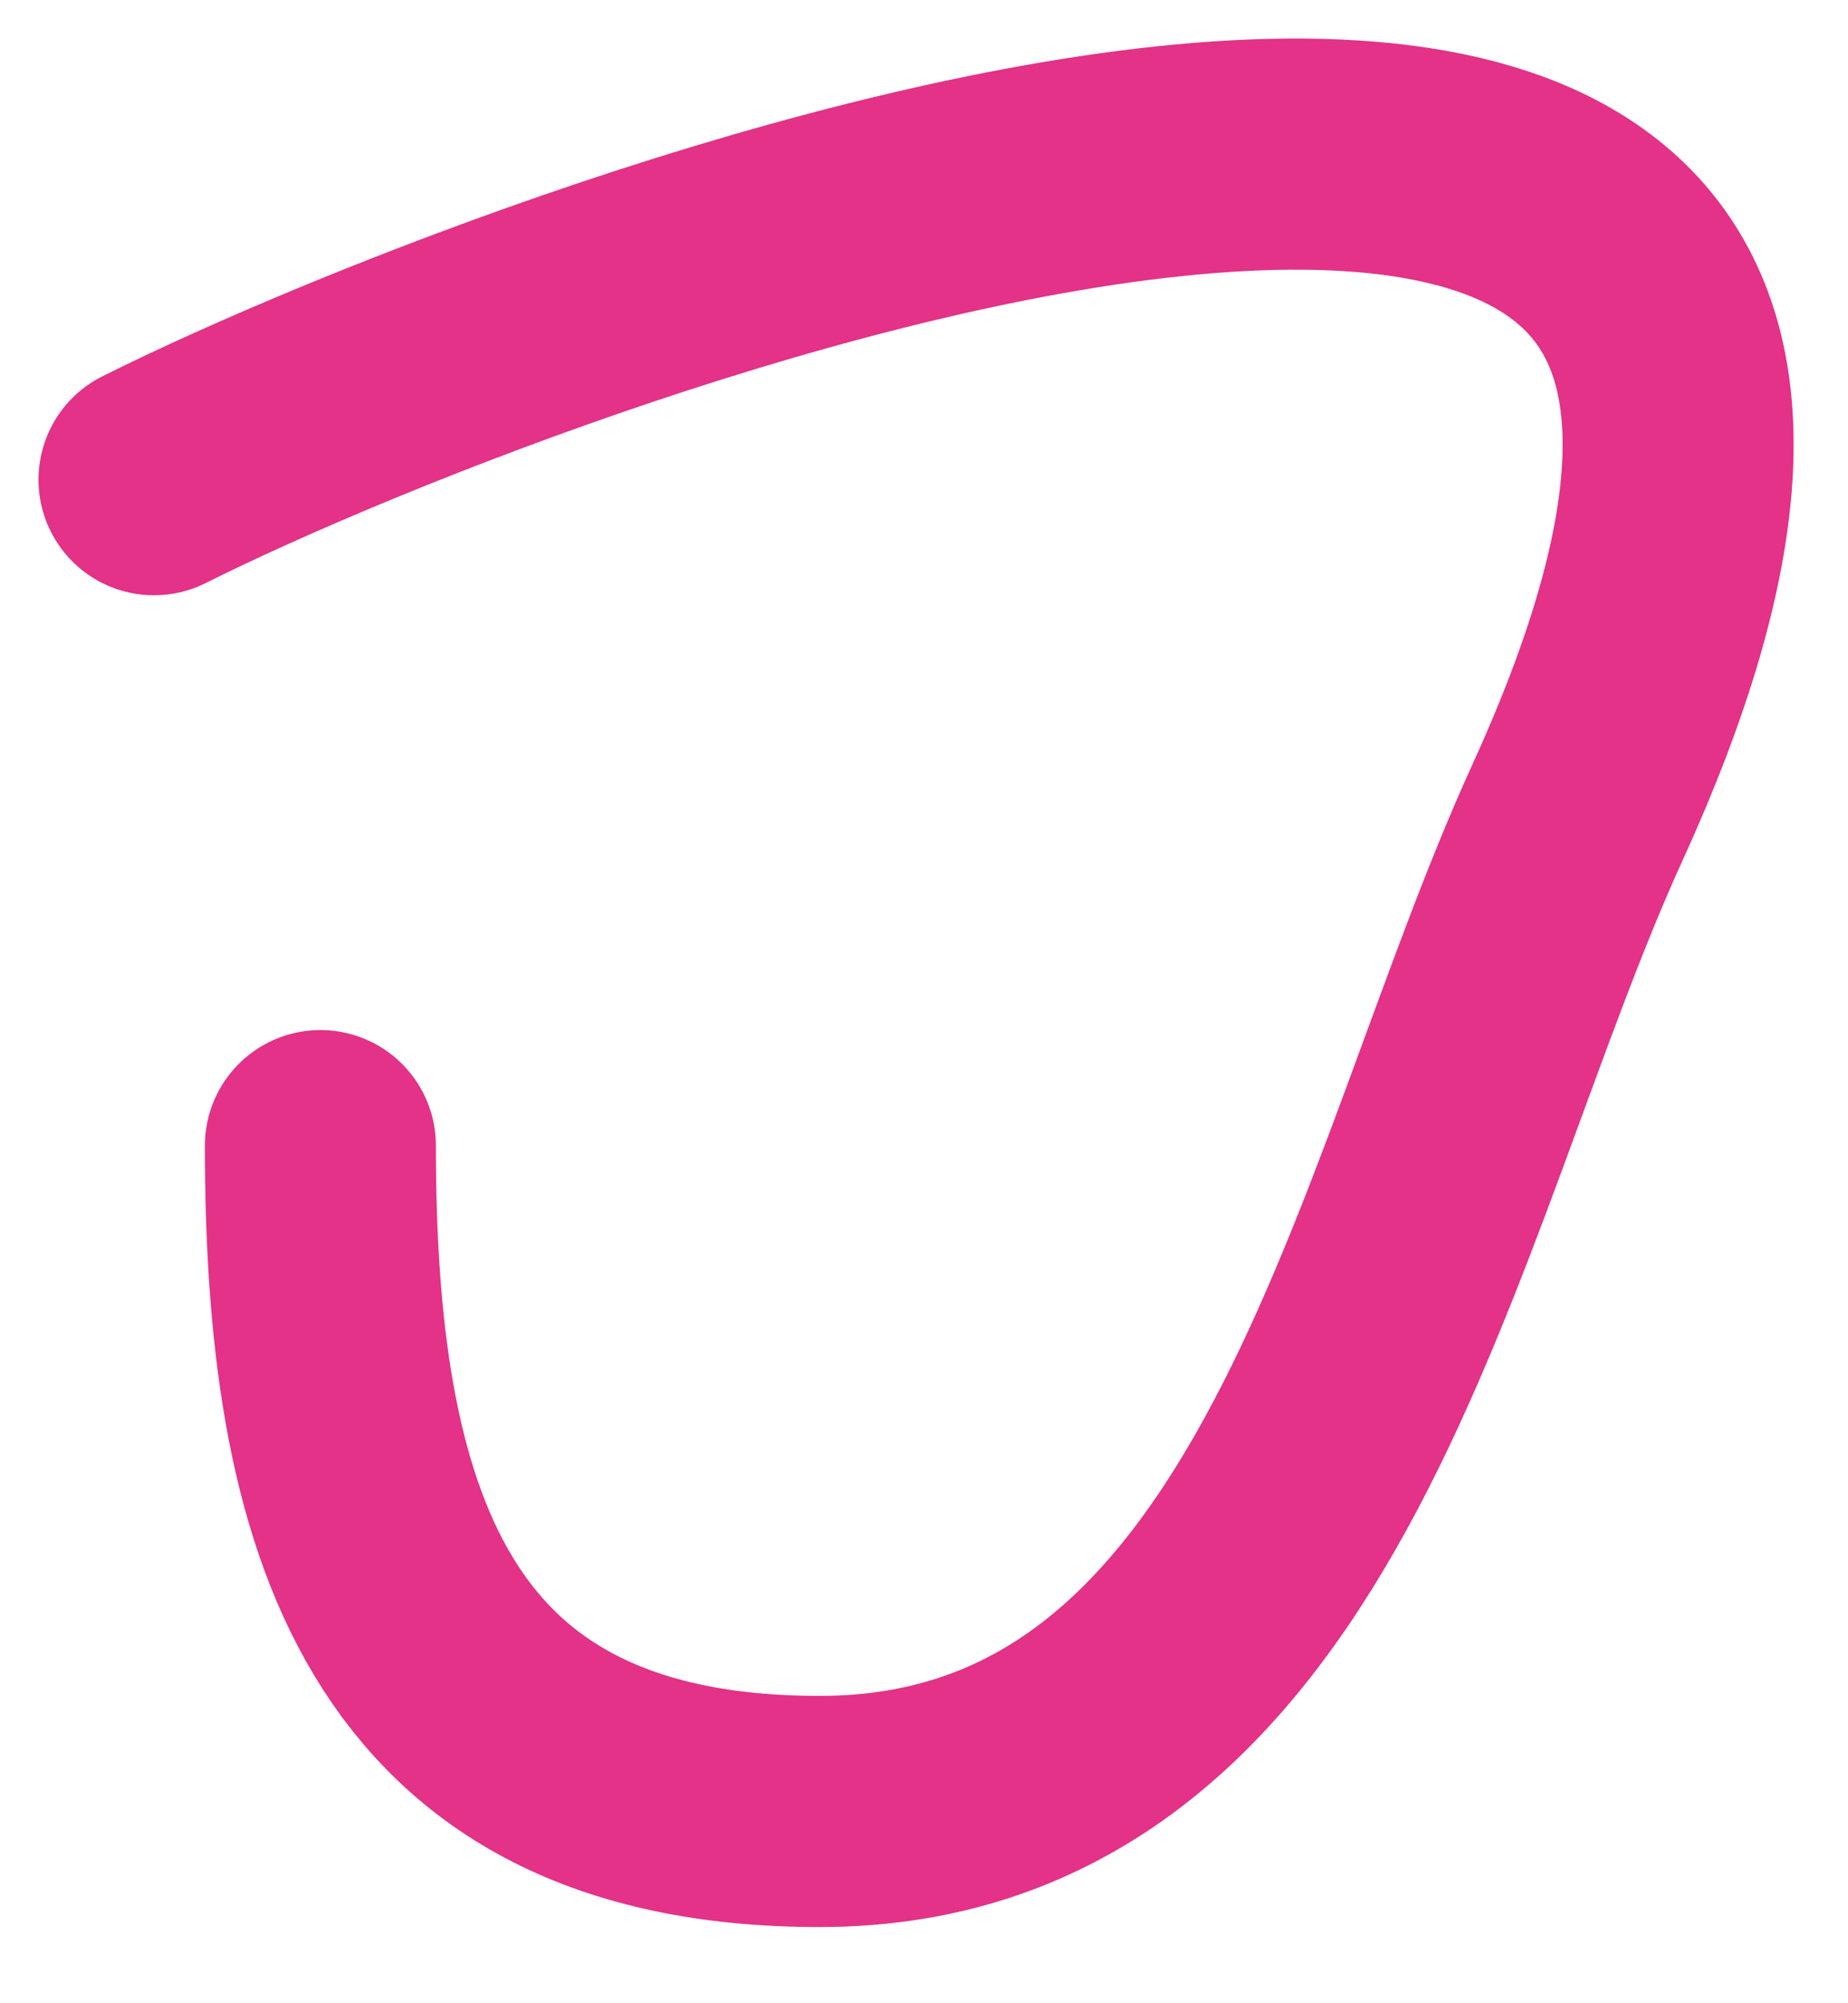 <?xml version="1.0" encoding="UTF-8"?> <svg xmlns="http://www.w3.org/2000/svg" width="24" height="26" viewBox="0 0 24 26" fill="none"><path d="M4.161 14.869C4.161 19.636 5.222 23.511 10.643 23.511C16.964 23.511 18.214 15.517 20.486 10.547C27.024 -3.755 7.19 3.631 2 6.226" stroke="#E33287" stroke-width="3" stroke-linecap="round"></path></svg> 